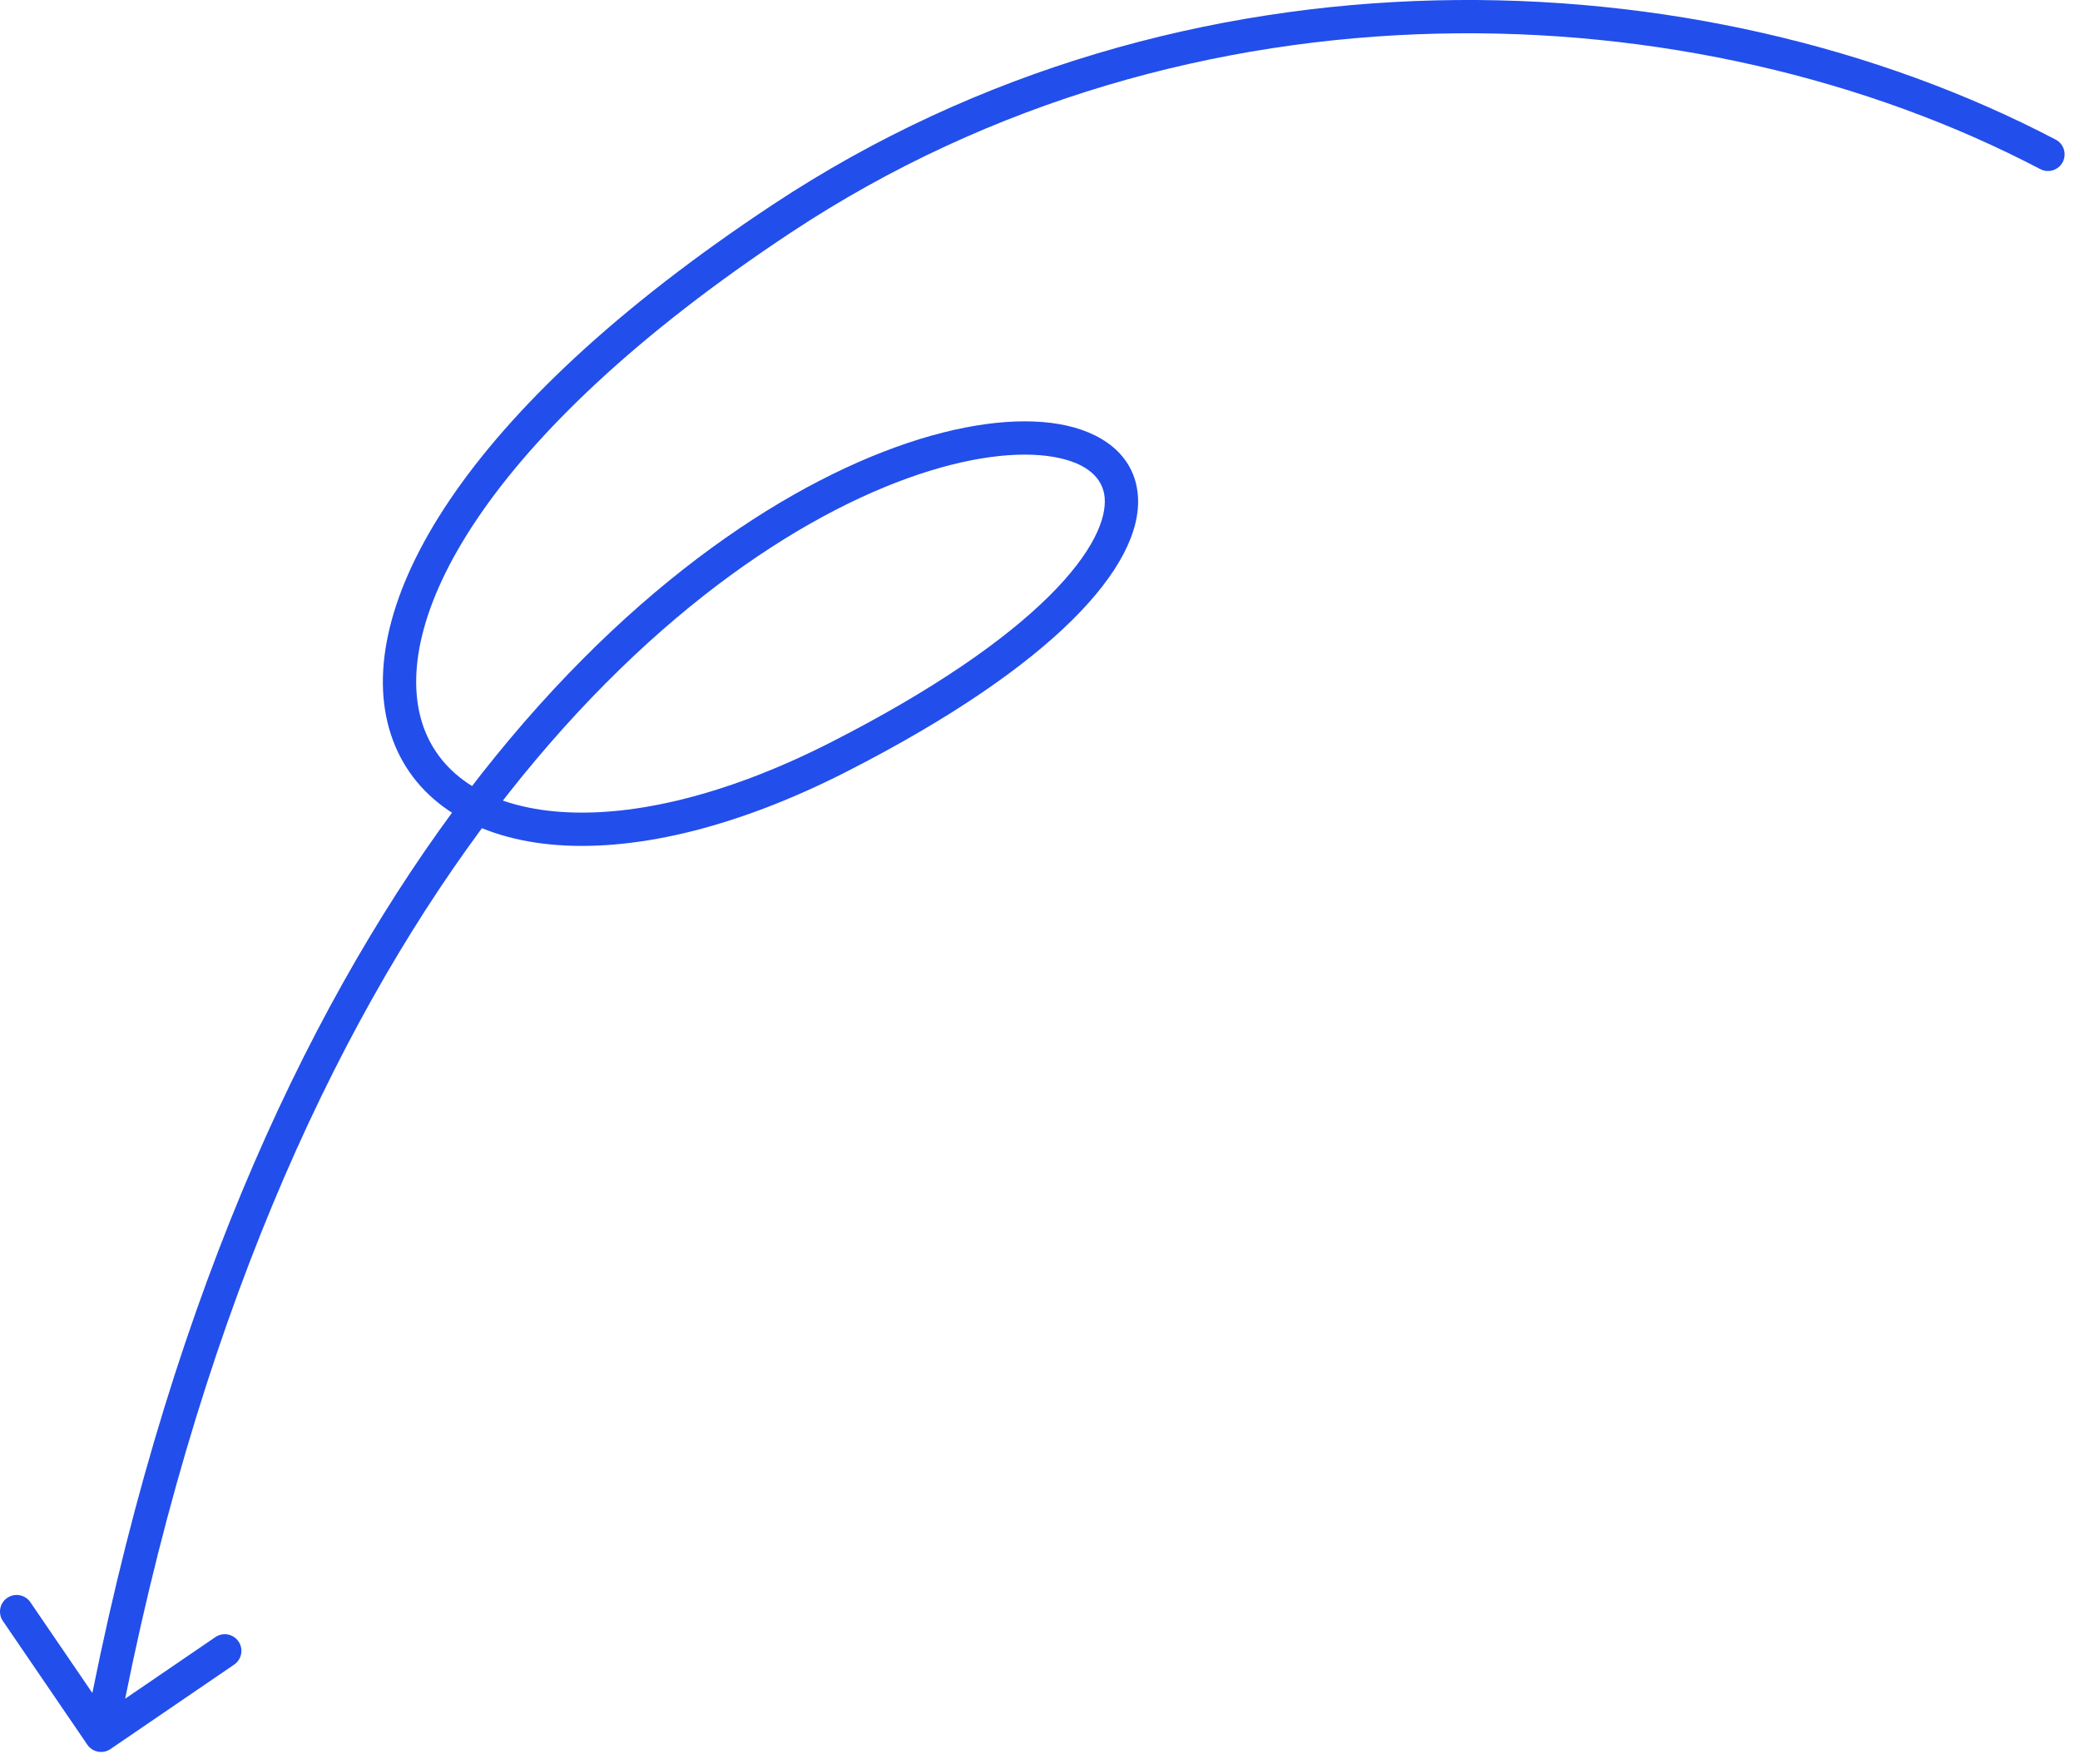 <?xml version="1.0" encoding="UTF-8"?> <svg xmlns="http://www.w3.org/2000/svg" width="125" height="106" viewBox="0 0 125 106" fill="none"><path d="M122.611 10.161C123.1 10.418 123.704 10.229 123.961 9.74C124.217 9.25 124.028 8.646 123.539 8.39L123.075 9.276L122.611 10.161ZM46.996 13.129L46.445 12.295L46.996 13.129ZM5.249 104.84C5.56 105.296 6.182 105.413 6.639 105.102L14.072 100.027C14.528 99.716 14.645 99.093 14.334 98.637C14.022 98.181 13.4 98.064 12.944 98.375L6.337 102.886L1.826 96.279C1.515 95.823 0.892 95.706 0.436 96.017C-0.02 96.328 -0.137 96.951 0.174 97.407L5.249 104.84ZM123.075 9.276L123.539 8.39C102.254 -2.76 71.2 -4.075 46.445 12.295L46.996 13.129L47.548 13.963C71.628 -1.96 101.896 -0.689 122.611 10.161L123.075 9.276ZM46.996 13.129L46.445 12.295C36.96 18.567 30.663 24.65 27.009 30.072C23.37 35.469 22.262 40.357 23.489 44.126C24.739 47.965 28.283 50.275 33.077 50.742C37.857 51.207 43.999 49.876 50.868 46.374L50.413 45.483L49.959 44.592C43.306 47.984 37.553 49.168 33.271 48.751C29.005 48.336 26.322 46.366 25.391 43.506C24.436 40.577 25.19 36.348 28.667 31.19C32.129 26.055 38.201 20.145 47.548 13.963L46.996 13.129ZM50.413 45.483L50.868 46.374C57.217 43.137 61.637 40.032 64.444 37.251C67.207 34.514 68.582 31.912 68.376 29.701C68.154 27.316 66.197 25.924 63.652 25.485C61.104 25.044 57.704 25.47 53.852 26.861C38.397 32.44 14.551 53.924 5.092 104.09L6.075 104.276L7.057 104.461C16.428 54.763 39.934 34.012 54.531 28.742C58.192 27.42 61.224 27.095 63.311 27.455C65.402 27.817 66.282 28.777 66.385 29.886C66.504 31.168 65.691 33.201 63.037 35.831C60.427 38.416 56.201 41.41 49.959 44.592L50.413 45.483Z" fill="#224EEB"></path></svg> 